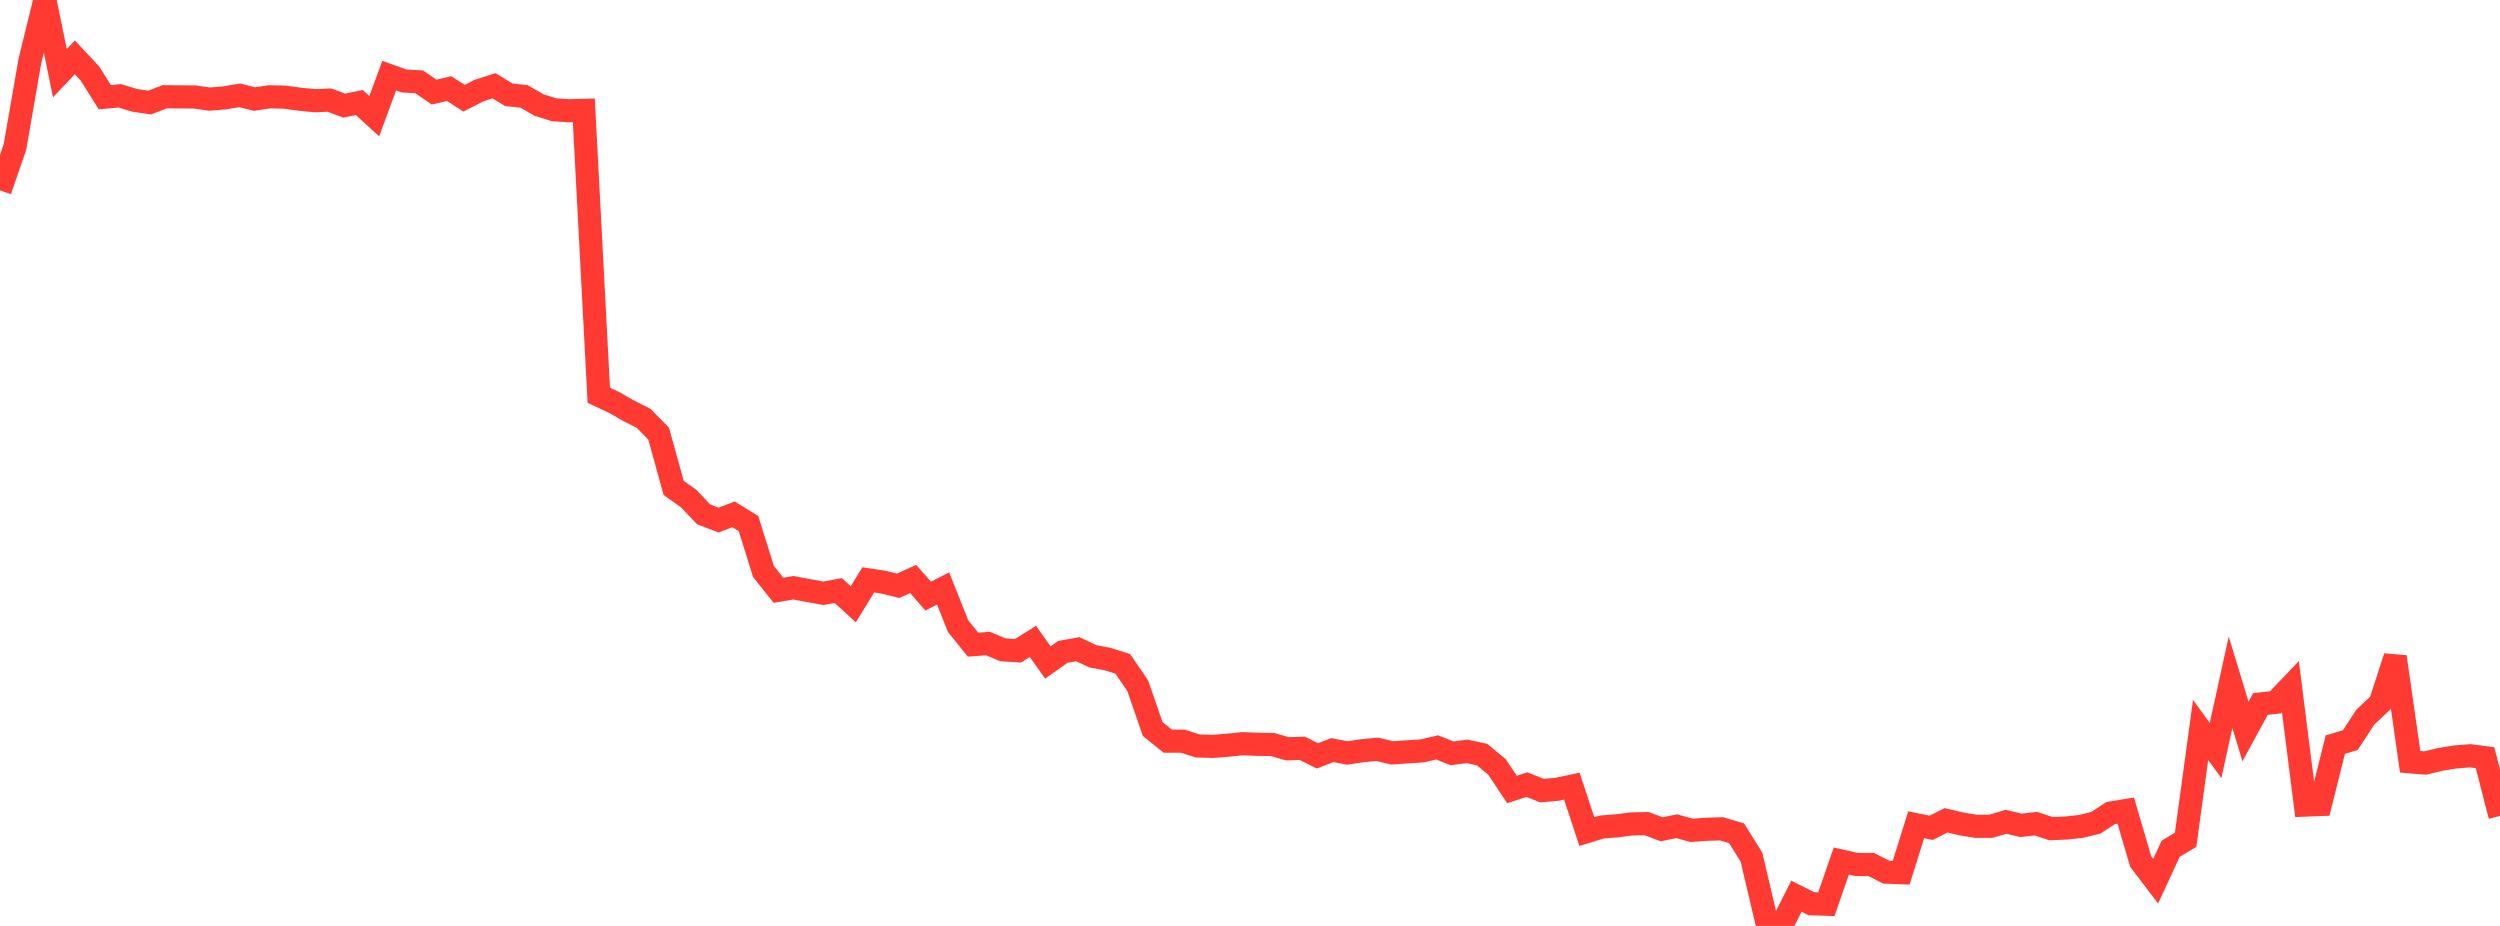 <?xml version="1.0" standalone="no"?>
<!DOCTYPE svg PUBLIC "-//W3C//DTD SVG 1.1//EN" "http://www.w3.org/Graphics/SVG/1.1/DTD/svg11.dtd">

<svg width="135" height="50" viewBox="0 0 135 50" preserveAspectRatio="none" 
  xmlns="http://www.w3.org/2000/svg"
  xmlns:xlink="http://www.w3.org/1999/xlink">


<polyline points="0.0, 10.283 0.808, 7.935 1.617, 3.28 2.425, 0.0 3.234, 3.952 4.042, 3.098 4.85, 3.961 5.659, 5.248 6.467, 5.176 7.275, 5.419 8.084, 5.538 8.892, 5.224 9.701, 5.232 10.509, 5.236 11.317, 5.352 12.126, 5.288 12.934, 5.147 13.743, 5.349 14.551, 5.228 15.359, 5.246 16.168, 5.354 16.976, 5.438 17.784, 5.405 18.593, 5.702 19.401, 5.537 20.21, 6.275 21.018, 4.084 21.826, 4.375 22.635, 4.418 23.443, 4.974 24.251, 4.783 25.06, 5.304 25.868, 4.889 26.677, 4.632 27.485, 5.123 28.293, 5.203 29.102, 5.669 29.91, 5.926 30.719, 5.982 31.527, 5.96 32.335, 21.346 33.144, 21.722 33.952, 22.184 34.76, 22.592 35.569, 23.421 36.377, 26.347 37.186, 26.922 37.994, 27.773 38.802, 28.085 39.611, 27.774 40.419, 28.275 41.228, 30.86 42.036, 31.875 42.844, 31.739 43.653, 31.892 44.461, 32.036 45.269, 31.89 46.078, 32.632 46.886, 31.312 47.695, 31.435 48.503, 31.632 49.311, 31.263 50.12, 32.19 50.928, 31.777 51.737, 33.812 52.545, 34.811 53.353, 34.752 54.162, 35.09 54.97, 35.143 55.778, 34.636 56.587, 35.774 57.395, 35.2 58.204, 35.057 59.012, 35.439 59.82, 35.592 60.629, 35.847 61.437, 37.029 62.246, 39.367 63.054, 40.021 63.862, 40.022 64.671, 40.281 65.479, 40.304 66.287, 40.243 67.096, 40.159 67.904, 40.192 68.713, 40.203 69.521, 40.434 70.329, 40.41 71.138, 40.819 71.946, 40.505 72.754, 40.659 73.563, 40.539 74.371, 40.463 75.18, 40.655 75.988, 40.6 76.796, 40.548 77.605, 40.36 78.413, 40.681 79.222, 40.573 80.03, 40.748 80.838, 41.414 81.647, 42.632 82.455, 42.368 83.263, 42.694 84.072, 42.623 84.88, 42.452 85.689, 44.905 86.497, 44.658 87.305, 44.595 88.114, 44.491 88.922, 44.477 89.731, 44.782 90.539, 44.616 91.347, 44.838 92.156, 44.78 92.964, 44.757 93.772, 44.994 94.581, 46.286 95.389, 49.727 96.198, 50.0 97.006, 48.395 97.814, 48.8 98.623, 48.828 99.431, 46.497 100.24, 46.68 101.048, 46.684 101.856, 47.096 102.665, 47.126 103.473, 44.537 104.281, 44.702 105.09, 44.297 105.898, 44.487 106.707, 44.622 107.515, 44.618 108.323, 44.378 109.132, 44.569 109.94, 44.478 110.749, 44.746 111.557, 44.714 112.365, 44.628 113.174, 44.43 113.982, 43.905 114.79, 43.77 115.599, 46.524 116.407, 47.584 117.216, 45.831 118.024, 45.348 118.832, 39.418 119.641, 40.527 120.449, 36.843 121.257, 39.499 122.066, 38.014 122.874, 37.927 123.683, 37.08 124.491, 43.475 125.299, 43.443 126.108, 40.208 126.916, 39.967 127.725, 38.729 128.533, 37.966 129.341, 35.47 130.15, 41.137 130.958, 41.203 131.766, 41.009 132.575, 40.877 133.383, 40.811 134.192, 40.915 135.0, 44.059" fill="none" stroke="#ff3a33" stroke-width="1.25"/>

</svg>